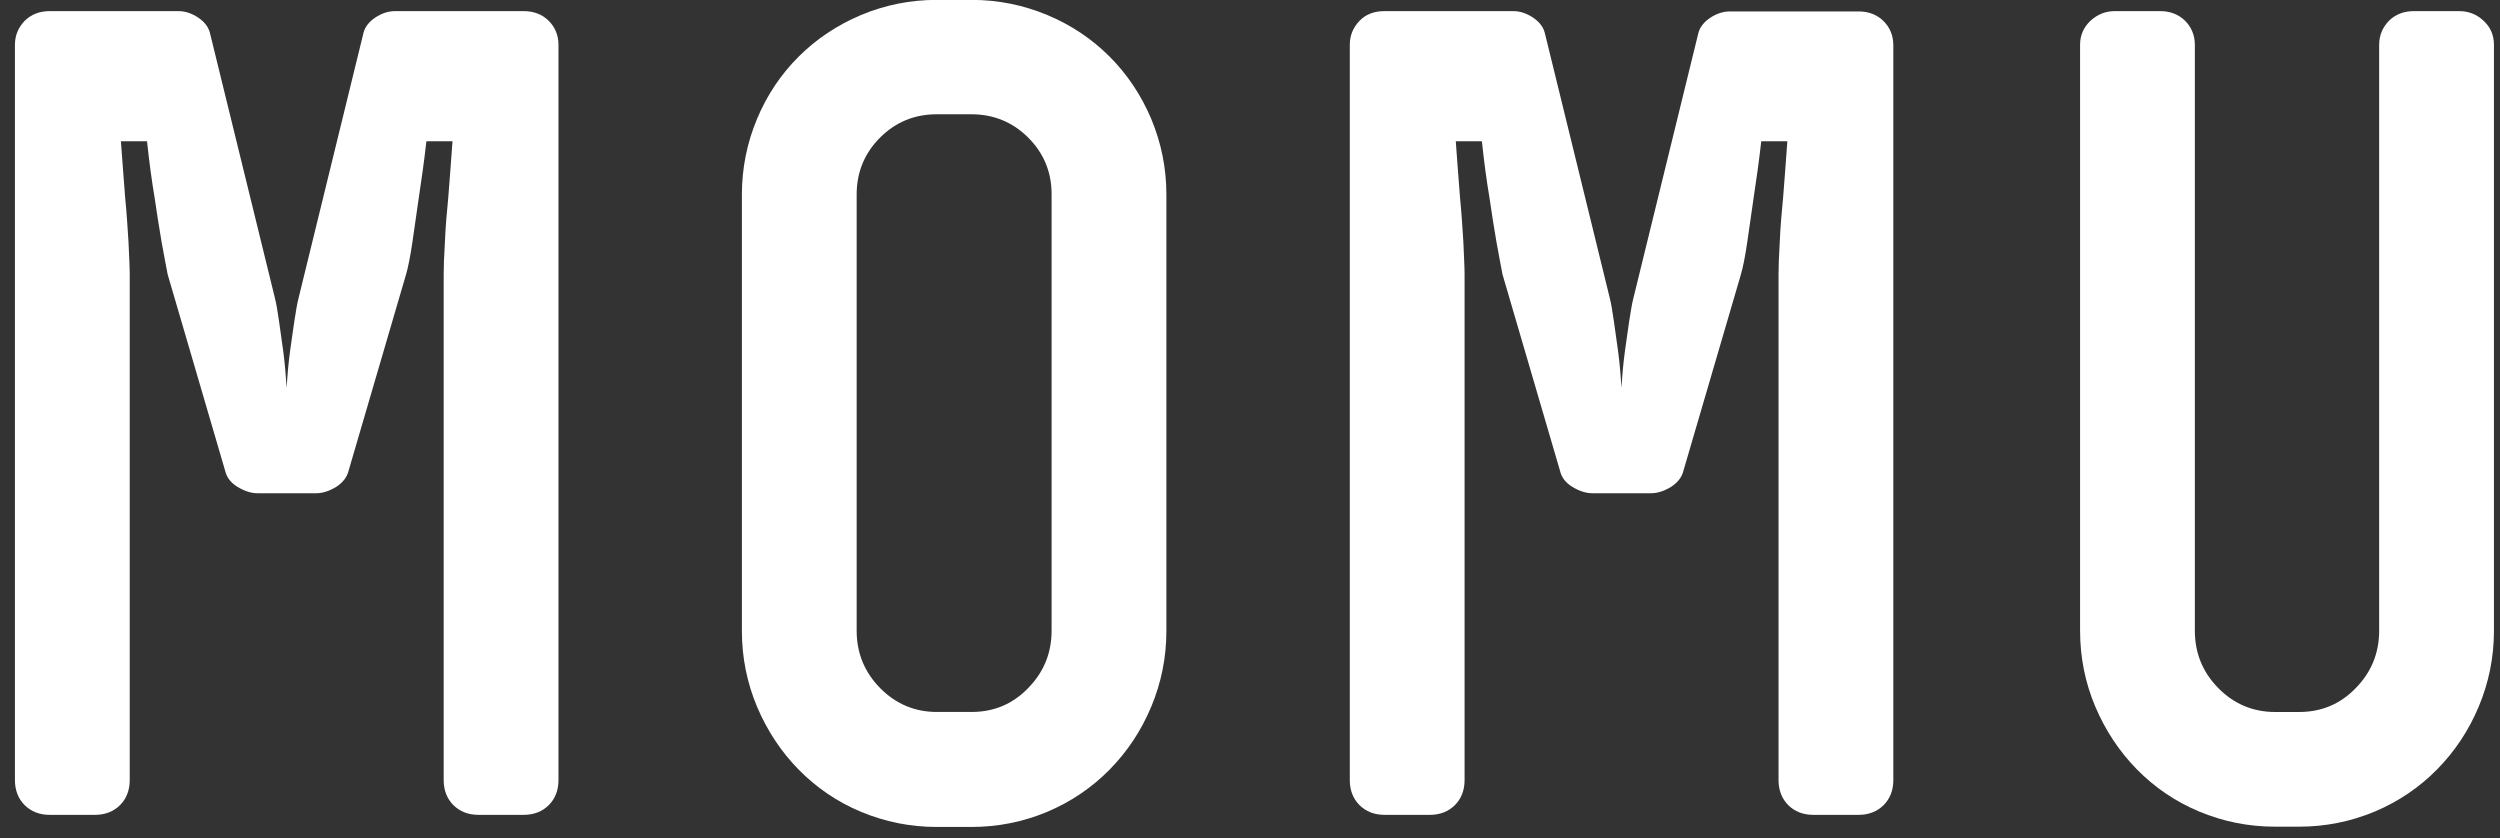 <svg width="164" height="55" viewBox="0 0 164 55" fill="none" xmlns="http://www.w3.org/2000/svg">
<rect x="0" y="0" width="164" height="55" fill="#333333" stroke="none"/>
<path d="M36.636 51.185C36.636 51.842 36.417 52.399 35.998 52.817C35.58 53.235 35.022 53.454 34.365 53.454H31.377C30.72 53.454 30.162 53.235 29.744 52.817C29.325 52.399 29.106 51.842 29.106 51.185V18.006C29.106 17.529 29.126 16.832 29.186 15.877C29.226 14.921 29.305 13.966 29.405 12.971C29.505 11.797 29.584 10.563 29.684 9.269H27.971C27.831 10.543 27.652 11.777 27.473 12.971C27.333 13.966 27.194 14.941 27.055 15.877C26.915 16.832 26.776 17.529 26.636 18.006L22.872 30.864C22.772 31.282 22.513 31.64 22.055 31.939C21.597 32.217 21.159 32.357 20.74 32.357H16.896C16.477 32.357 16.039 32.217 15.581 31.939C15.123 31.66 14.864 31.302 14.764 30.864L11 18.006C10.9 17.529 10.781 16.832 10.601 15.877C10.442 14.921 10.283 13.966 10.143 12.971C9.944 11.797 9.785 10.563 9.645 9.269H7.932C8.032 10.543 8.112 11.777 8.211 12.971C8.311 13.966 8.37 14.941 8.43 15.877C8.47 16.832 8.51 17.529 8.51 18.006V51.185C8.51 51.842 8.291 52.399 7.873 52.817C7.454 53.235 6.896 53.454 6.239 53.454H3.251C2.594 53.454 2.036 53.235 1.618 52.817C1.2 52.399 0.98 51.842 0.98 51.185V2.94C0.98 2.323 1.2 1.805 1.618 1.367C2.036 0.949 2.594 0.73 3.251 0.73H11.717C12.135 0.73 12.573 0.87 12.992 1.148C13.41 1.427 13.669 1.765 13.768 2.144L18.031 19.539C18.131 19.917 18.21 20.435 18.31 21.111C18.41 21.768 18.489 22.445 18.589 23.102C18.689 23.858 18.748 24.634 18.808 25.45C18.848 24.594 18.928 23.798 19.027 23.042C19.127 22.385 19.206 21.728 19.306 21.091C19.406 20.454 19.485 19.937 19.585 19.559L23.848 2.144C23.947 1.765 24.206 1.427 24.624 1.148C25.043 0.87 25.481 0.73 25.899 0.73H34.365C35.022 0.73 35.58 0.949 35.998 1.367C36.417 1.785 36.636 2.323 36.636 2.94V51.185Z" fill="white"/>
<path d="M76.515 41.391C76.515 43.142 76.176 44.794 75.519 46.367C74.861 47.939 73.945 49.312 72.79 50.487C71.635 51.661 70.26 52.596 68.706 53.253C67.133 53.91 65.48 54.248 63.727 54.248H61.456C59.703 54.248 58.05 53.91 56.476 53.253C54.903 52.596 53.548 51.661 52.393 50.487C51.237 49.312 50.321 47.919 49.664 46.367C49.007 44.794 48.668 43.142 48.668 41.391V12.77C48.668 11.019 49.007 9.367 49.664 7.794C50.321 6.222 51.237 4.868 52.393 3.714C53.548 2.56 54.922 1.644 56.476 0.987C58.05 0.331 59.703 -0.008 61.456 -0.008H63.727C65.48 -0.008 67.133 0.331 68.706 0.987C70.28 1.644 71.635 2.56 72.79 3.714C73.945 4.868 74.861 6.242 75.519 7.794C76.176 9.367 76.515 11.019 76.515 12.77V41.391ZM68.985 12.75C68.985 11.277 68.467 10.043 67.451 9.028C66.436 8.013 65.181 7.496 63.727 7.496H61.456C59.982 7.496 58.747 8.013 57.731 9.028C56.715 10.043 56.197 11.297 56.197 12.75V41.371C56.197 42.844 56.715 44.098 57.731 45.133C58.747 46.168 60.002 46.705 61.456 46.705H63.727C65.201 46.705 66.436 46.188 67.451 45.133C68.467 44.098 68.985 42.844 68.985 41.371V12.75Z" fill="white"/>
<path d="M124.202 51.185C124.202 51.842 123.983 52.399 123.564 52.817C123.146 53.235 122.589 53.454 121.931 53.454H118.943C118.286 53.454 117.728 53.235 117.31 52.817C116.892 52.399 116.673 51.842 116.673 51.185V18.006C116.673 17.529 116.692 16.832 116.752 15.877C116.792 14.921 116.872 13.966 116.971 12.971C117.071 11.797 117.151 10.563 117.25 9.269H115.537C115.398 10.543 115.218 11.777 115.039 12.971C114.9 13.966 114.76 14.941 114.621 15.877C114.481 16.832 114.342 17.529 114.203 18.006L110.438 30.864C110.338 31.282 110.079 31.64 109.621 31.939C109.163 32.217 108.725 32.357 108.307 32.357H104.462C104.044 32.357 103.606 32.217 103.147 31.939C102.689 31.66 102.43 31.302 102.331 30.864L98.566 18.006C98.466 17.529 98.347 16.832 98.168 15.877C98.008 14.921 97.849 13.966 97.71 12.971C97.51 11.797 97.351 10.563 97.212 9.269H95.499C95.598 10.543 95.678 11.777 95.778 12.971C95.877 13.966 95.937 14.941 95.997 15.877C96.036 16.832 96.076 17.529 96.076 18.006V51.185C96.076 51.842 95.857 52.399 95.439 52.817C95.02 53.235 94.463 53.454 93.805 53.454H90.818C90.16 53.454 89.603 53.235 89.184 52.817C88.766 52.399 88.547 51.842 88.547 51.185V2.94C88.547 2.323 88.766 1.805 89.184 1.367C89.603 0.93 90.16 0.73 90.818 0.73H99.283C99.701 0.73 100.14 0.87 100.558 1.148C100.976 1.427 101.235 1.765 101.335 2.144L105.598 19.539C105.697 19.917 105.777 20.435 105.876 21.111C105.976 21.768 106.056 22.445 106.155 23.102C106.255 23.858 106.315 24.634 106.374 25.45C106.414 24.594 106.494 23.798 106.594 23.042C106.693 22.385 106.773 21.728 106.872 21.091C106.972 20.454 107.052 19.937 107.151 19.559L111.414 2.163C111.514 1.785 111.772 1.447 112.191 1.168C112.609 0.89 113.047 0.75 113.466 0.75H121.931C122.589 0.75 123.146 0.969 123.564 1.387C123.983 1.805 124.202 2.343 124.202 2.96V51.185Z" fill="white"/>
<path d="M163.603 41.373C163.603 43.124 163.264 44.776 162.607 46.349C161.95 47.921 161.033 49.294 159.878 50.468C158.723 51.643 157.348 52.578 155.795 53.235C154.221 53.892 152.568 54.23 150.815 54.23H149.241C147.488 54.23 145.835 53.892 144.261 53.235C142.688 52.578 141.333 51.643 140.178 50.468C139.023 49.294 138.106 47.901 137.449 46.349C136.792 44.796 136.453 43.124 136.453 41.373V2.94C136.453 2.323 136.672 1.805 137.13 1.367C137.588 0.949 138.106 0.73 138.724 0.73H141.712C142.369 0.73 142.927 0.949 143.345 1.367C143.763 1.785 143.982 2.323 143.982 2.94V41.373C143.982 42.846 144.5 44.099 145.516 45.135C146.532 46.169 147.787 46.707 149.241 46.707H150.815C152.289 46.707 153.524 46.189 154.54 45.135C155.556 44.099 156.073 42.846 156.073 41.373V2.94C156.073 2.323 156.293 1.805 156.711 1.367C157.129 0.949 157.687 0.73 158.344 0.73H161.332C161.95 0.73 162.487 0.949 162.926 1.367C163.384 1.785 163.603 2.323 163.603 2.94V41.373Z" fill="white"/>
</svg>
